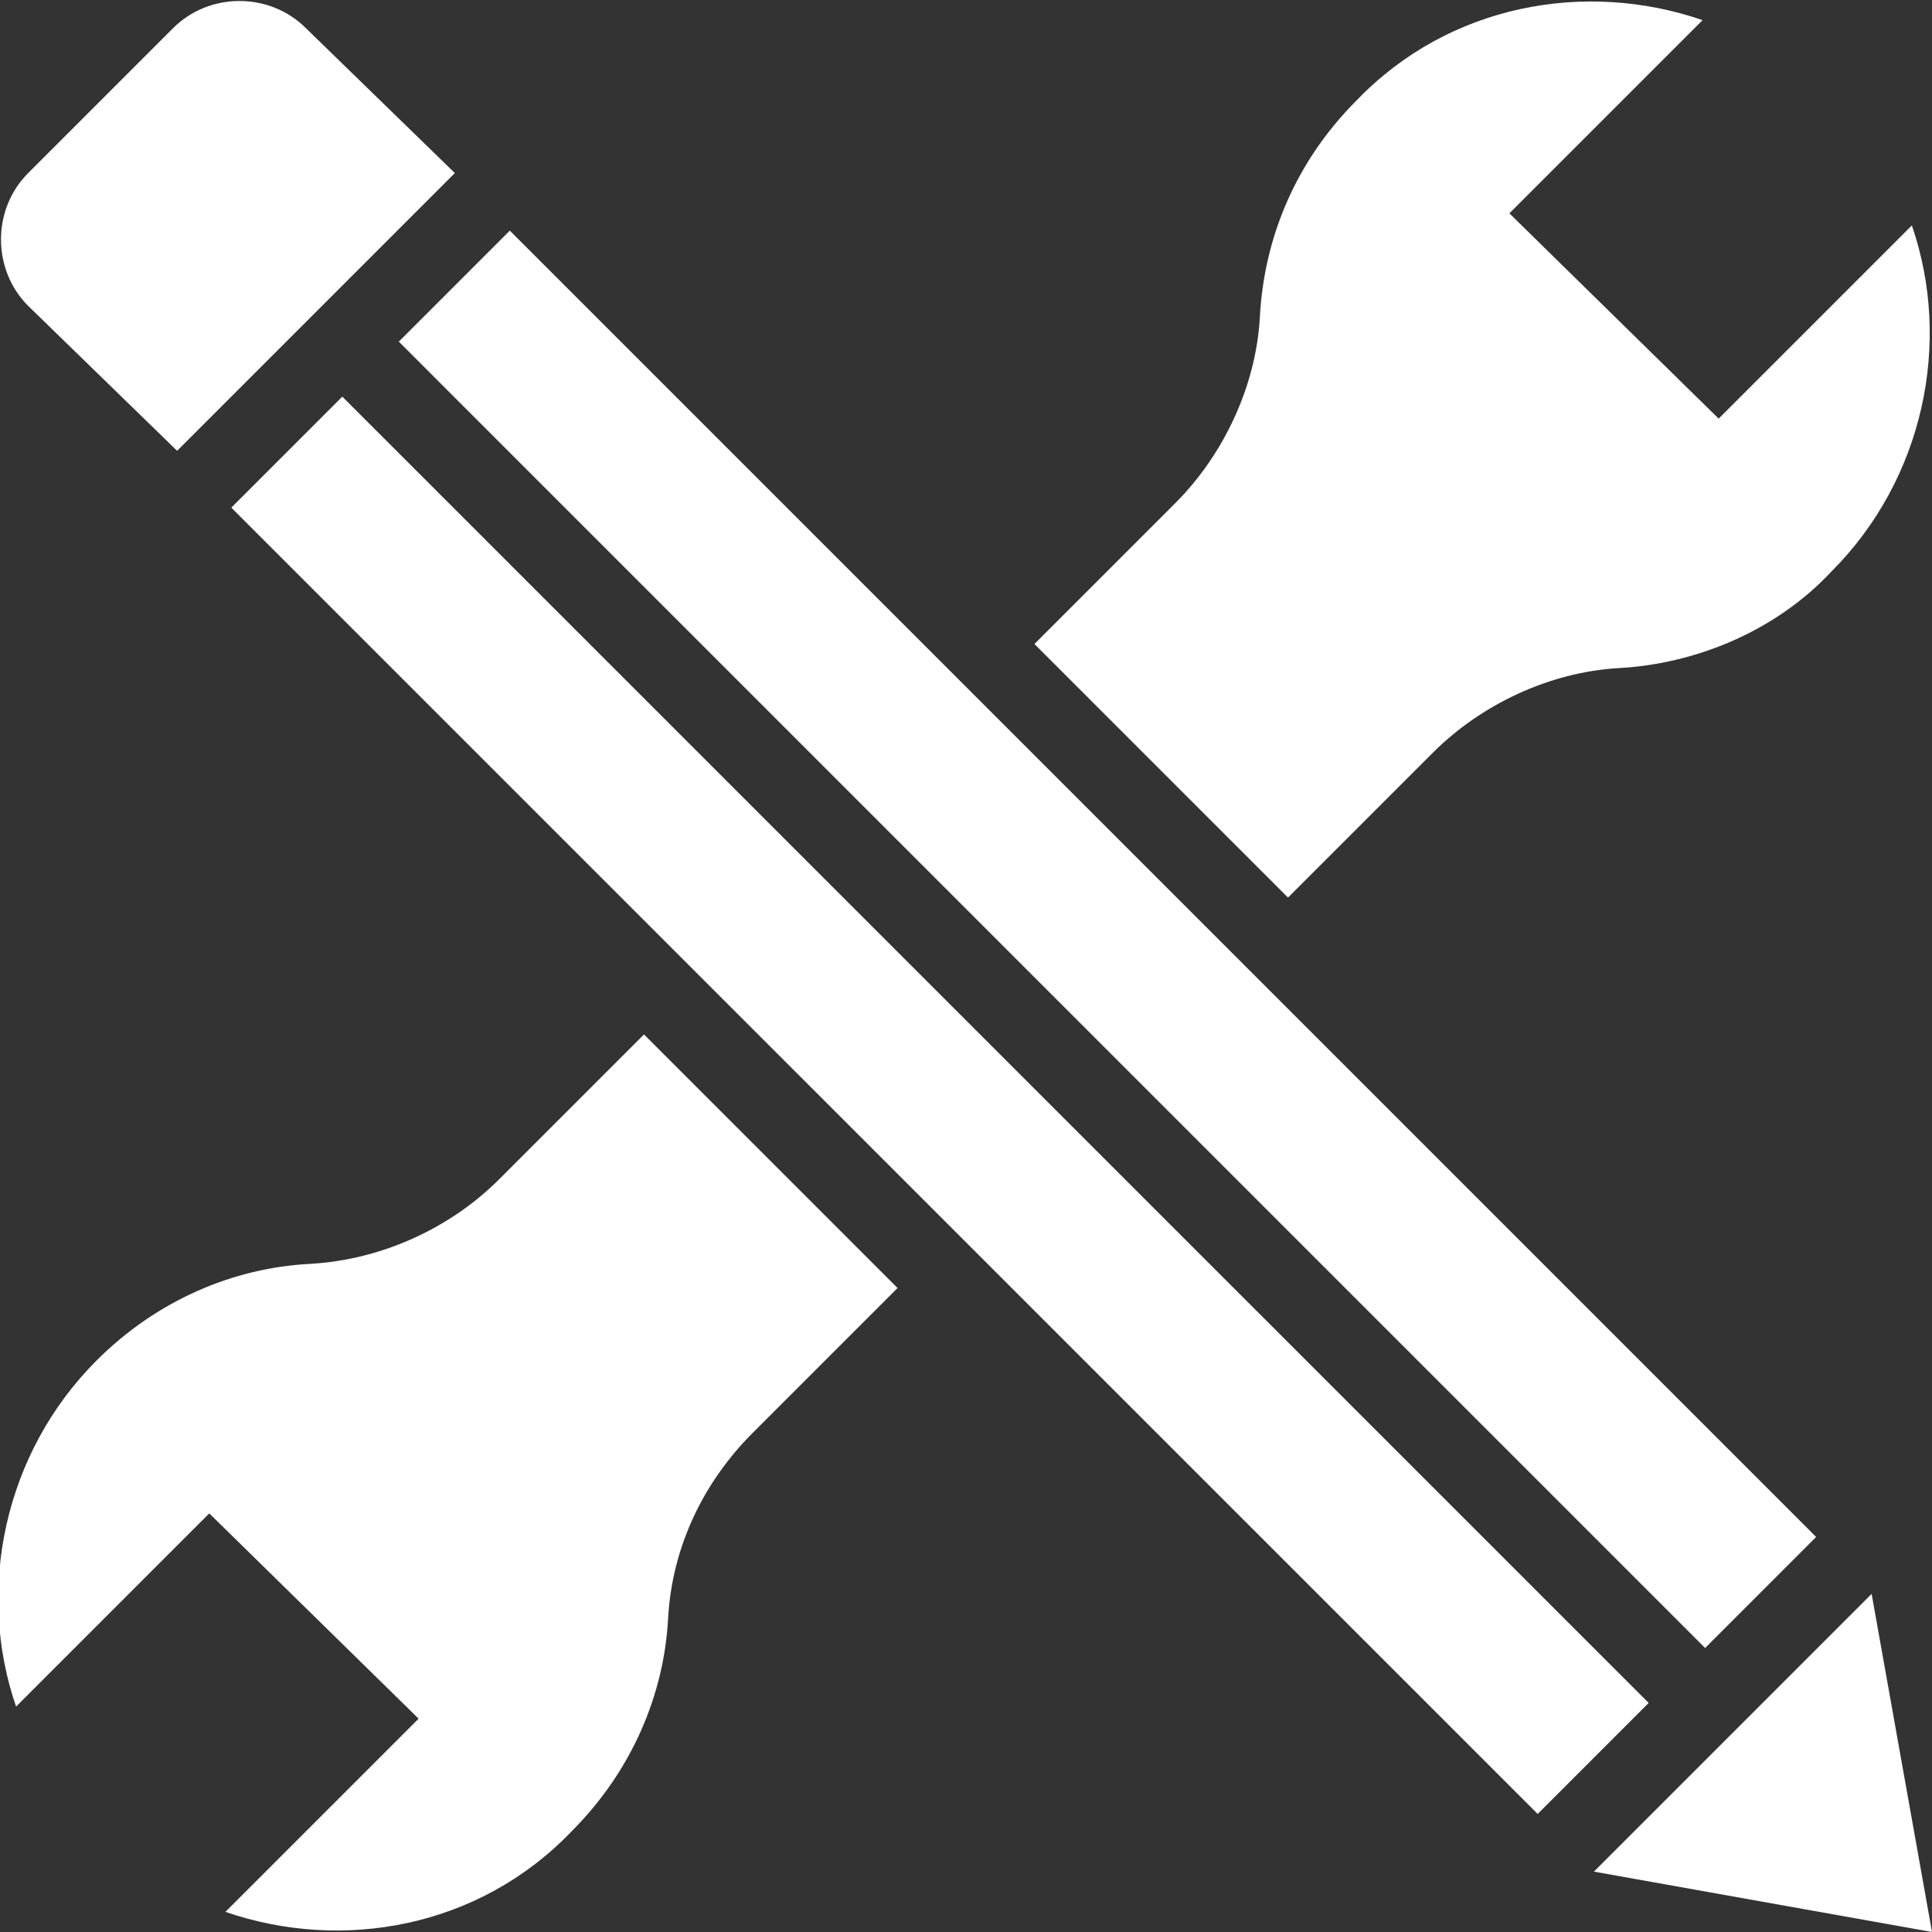 <svg width="40" height="40" viewBox="0 0 40 40" fill="none" xmlns="http://www.w3.org/2000/svg">
<rect x="0" y="0" width="40" height="40" fill="#333333" stroke="none"/>
<g clip-path="url(#clip0)">
<path d="M38.75 33L33 38.75L40 40L38.75 33Z" fill="white"/>
<path d="M10.555 4.775L8.257 7.073L35.303 34.12L37.601 31.821L10.555 4.775Z" fill="white"/>
<path d="M7.087 8.212L4.789 10.51L31.836 37.556L34.134 35.258L7.087 8.212Z" fill="white"/>
<path d="M3.667 9.333L9.417 3.583L6.333 0.583C5.583 -0.167 4.333 -0.167 3.583 0.583L0.583 3.583C-0.167 4.333 -0.167 5.583 0.583 6.333L3.667 9.333Z" fill="white"/>
<path d="M10.333 24.417C9.333 25.417 7.917 26.083 6.417 26.167C4.833 26.25 3.25 26.917 2 28.167C0.083 30.083 -0.5 32.917 0.333 35.333L4.333 31.333L8.667 35.583L4.667 39.583C7.083 40.417 9.917 39.917 11.833 37.917C13.083 36.667 13.75 35.083 13.833 33.5C13.917 32 14.583 30.667 15.583 29.667L18.583 26.667L13.333 21.417L10.333 24.417Z" fill="white"/>
<path d="M29.667 15.583C30.667 14.583 32.083 13.917 33.5 13.833C35.083 13.75 36.75 13.083 37.917 11.833C39.833 9.917 40.417 7.083 39.583 4.667L35.583 8.667L31.25 4.417L35.25 0.417C32.833 -0.417 30 0.083 28.083 2.083C26.833 3.333 26.167 4.917 26.083 6.583C26 8 25.333 9.417 24.333 10.417L21.417 13.333L26.667 18.583L29.667 15.583Z" fill="white"/>
</g>
<defs>
<clipPath id="clip0">
<rect width="40" height="40" fill="white"/>
</clipPath>
</defs>
</svg>
